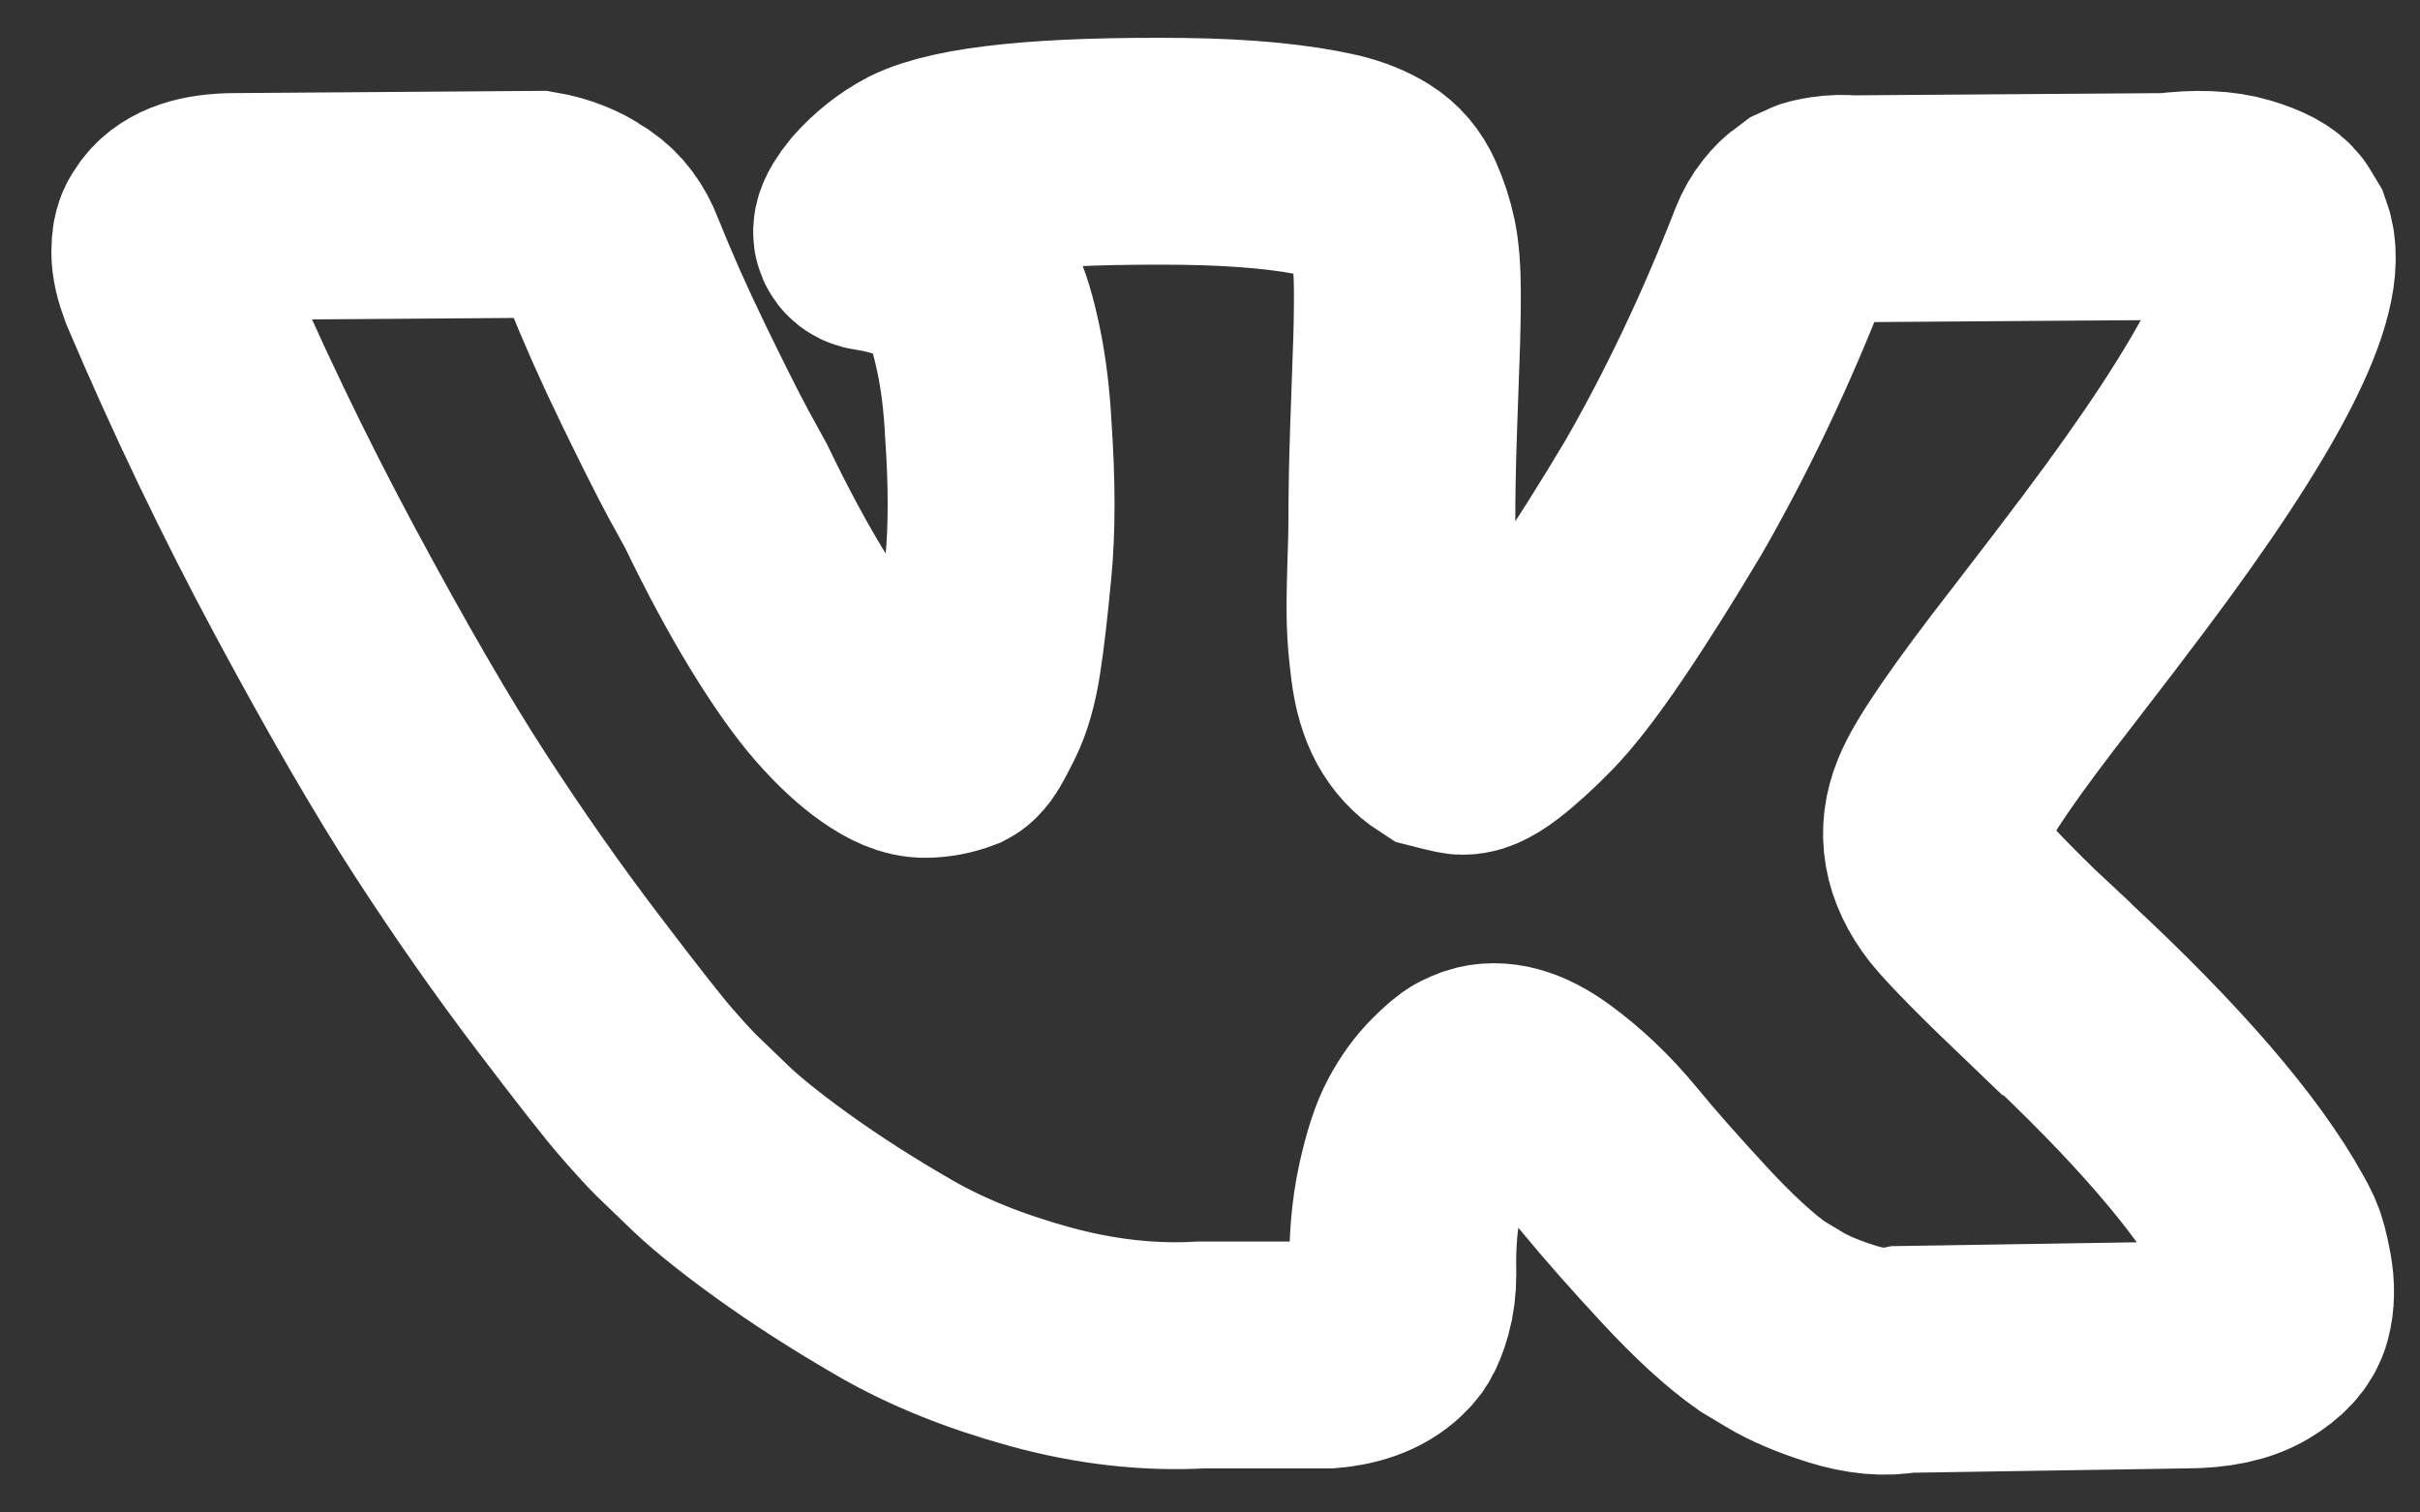 <?xml version="1.0" encoding="UTF-8"?> <svg xmlns="http://www.w3.org/2000/svg" width="32" height="20" viewBox="0 0 32 20" fill="none"><rect x="0" y="0" width="32" height="20" fill="#333333" stroke="none"/> <mask id="path-1-outside-1_60_483" maskUnits="userSpaceOnUse" x="0.18" y="0" width="32" height="20" fill="black"> <rect fill="white" x="0.18" width="32" height="20"></rect> <path d="M30.031 16.45C29.997 16.377 29.965 16.316 29.936 16.267C29.45 15.391 28.522 14.315 27.151 13.04L27.122 13.011L27.108 12.996L27.093 12.982H27.079C26.457 12.388 26.063 11.989 25.898 11.784C25.597 11.395 25.529 11.001 25.694 10.602C25.811 10.3 26.248 9.663 27.006 8.689C27.404 8.173 27.72 7.76 27.954 7.447C29.635 5.209 30.363 3.778 30.14 3.155L30.052 3.009C29.994 2.921 29.843 2.841 29.6 2.768C29.358 2.695 29.047 2.683 28.668 2.731L24.469 2.761C24.372 2.751 24.275 2.754 24.178 2.768C24.08 2.783 24.017 2.797 23.988 2.812C23.959 2.827 23.935 2.839 23.915 2.848L23.857 2.892C23.808 2.921 23.755 2.972 23.697 3.046C23.638 3.119 23.589 3.204 23.551 3.301C23.094 4.479 22.574 5.574 21.991 6.587C21.631 7.19 21.301 7.714 21 8.157C20.699 8.6 20.446 8.926 20.242 9.135C20.038 9.344 19.853 9.512 19.688 9.638C19.523 9.765 19.396 9.818 19.309 9.799C19.222 9.78 19.139 9.76 19.061 9.74C18.926 9.653 18.816 9.534 18.733 9.383C18.651 9.232 18.595 9.042 18.566 8.813C18.537 8.585 18.519 8.387 18.515 8.222C18.51 8.056 18.512 7.823 18.522 7.521C18.532 7.219 18.537 7.015 18.537 6.908C18.537 6.538 18.544 6.137 18.559 5.703C18.573 5.27 18.586 4.927 18.595 4.674C18.605 4.421 18.61 4.153 18.61 3.871C18.61 3.589 18.592 3.367 18.558 3.206C18.524 3.046 18.473 2.89 18.405 2.739C18.337 2.588 18.238 2.471 18.106 2.389C17.975 2.306 17.812 2.24 17.618 2.192C17.102 2.075 16.447 2.012 15.65 2.002C13.842 1.983 12.681 2.1 12.166 2.353C11.962 2.46 11.777 2.606 11.612 2.791C11.437 3.005 11.412 3.123 11.539 3.141C12.122 3.229 12.535 3.438 12.778 3.769L12.866 3.944C12.934 4.071 13.002 4.295 13.07 4.616C13.138 4.937 13.181 5.292 13.201 5.682C13.25 6.392 13.25 7.001 13.201 7.507C13.153 8.014 13.107 8.408 13.063 8.689C13.019 8.972 12.953 9.2 12.866 9.375C12.778 9.551 12.72 9.658 12.691 9.697C12.661 9.736 12.637 9.76 12.618 9.77C12.491 9.818 12.361 9.843 12.224 9.843C12.088 9.843 11.923 9.775 11.728 9.638C11.534 9.503 11.332 9.315 11.123 9.076C10.914 8.838 10.679 8.504 10.416 8.076C10.154 7.648 9.881 7.142 9.6 6.558L9.367 6.134C9.221 5.862 9.022 5.465 8.769 4.944C8.516 4.423 8.293 3.92 8.098 3.432C8.02 3.228 7.904 3.073 7.748 2.965L7.676 2.921C7.627 2.882 7.549 2.841 7.442 2.797C7.335 2.753 7.224 2.722 7.107 2.702L3.113 2.731C2.704 2.731 2.427 2.824 2.282 3.009L2.223 3.097C2.194 3.146 2.179 3.224 2.179 3.33C2.179 3.438 2.209 3.569 2.267 3.724C2.851 5.097 3.485 6.421 4.17 7.696C4.855 8.971 5.45 9.998 5.956 10.777C6.461 11.556 6.976 12.291 7.501 12.982C8.026 13.673 8.373 14.116 8.543 14.31C8.713 14.505 8.846 14.651 8.944 14.749L9.308 15.099C9.541 15.333 9.884 15.613 10.336 15.939C10.788 16.265 11.288 16.586 11.837 16.902C12.386 17.219 13.026 17.476 13.754 17.676C14.483 17.876 15.193 17.956 15.882 17.917H17.559C17.899 17.888 18.157 17.781 18.331 17.596L18.39 17.523C18.428 17.465 18.465 17.374 18.499 17.253C18.533 17.131 18.55 16.997 18.55 16.851C18.54 16.433 18.572 16.055 18.645 15.72C18.718 15.384 18.8 15.131 18.893 14.96C18.985 14.79 19.089 14.646 19.206 14.529C19.323 14.412 19.405 14.342 19.454 14.318C19.503 14.294 19.542 14.277 19.571 14.266C19.804 14.189 20.078 14.264 20.395 14.493C20.71 14.722 21.007 15.003 21.284 15.34C21.561 15.676 21.893 16.052 22.282 16.471C22.671 16.89 23.011 17.201 23.303 17.406L23.595 17.581C23.789 17.698 24.042 17.805 24.353 17.903C24.664 18 24.936 18.024 25.169 17.976L28.901 17.917C29.27 17.917 29.557 17.856 29.761 17.734C29.965 17.613 30.087 17.479 30.125 17.333C30.164 17.187 30.167 17.022 30.133 16.836C30.099 16.652 30.064 16.523 30.031 16.45Z"></path> </mask> <path d="M30.031 16.45C29.997 16.377 29.965 16.316 29.936 16.267C29.45 15.391 28.522 14.315 27.151 13.04L27.122 13.011L27.108 12.996L27.093 12.982H27.079C26.457 12.388 26.063 11.989 25.898 11.784C25.597 11.395 25.529 11.001 25.694 10.602C25.811 10.3 26.248 9.663 27.006 8.689C27.404 8.173 27.72 7.76 27.954 7.447C29.635 5.209 30.363 3.778 30.14 3.155L30.052 3.009C29.994 2.921 29.843 2.841 29.6 2.768C29.358 2.695 29.047 2.683 28.668 2.731L24.469 2.761C24.372 2.751 24.275 2.754 24.178 2.768C24.08 2.783 24.017 2.797 23.988 2.812C23.959 2.827 23.935 2.839 23.915 2.848L23.857 2.892C23.808 2.921 23.755 2.972 23.697 3.046C23.638 3.119 23.589 3.204 23.551 3.301C23.094 4.479 22.574 5.574 21.991 6.587C21.631 7.19 21.301 7.714 21 8.157C20.699 8.6 20.446 8.926 20.242 9.135C20.038 9.344 19.853 9.512 19.688 9.638C19.523 9.765 19.396 9.818 19.309 9.799C19.222 9.78 19.139 9.76 19.061 9.74C18.926 9.653 18.816 9.534 18.733 9.383C18.651 9.232 18.595 9.042 18.566 8.813C18.537 8.585 18.519 8.387 18.515 8.222C18.51 8.056 18.512 7.823 18.522 7.521C18.532 7.219 18.537 7.015 18.537 6.908C18.537 6.538 18.544 6.137 18.559 5.703C18.573 5.27 18.586 4.927 18.595 4.674C18.605 4.421 18.61 4.153 18.61 3.871C18.61 3.589 18.592 3.367 18.558 3.206C18.524 3.046 18.473 2.89 18.405 2.739C18.337 2.588 18.238 2.471 18.106 2.389C17.975 2.306 17.812 2.24 17.618 2.192C17.102 2.075 16.447 2.012 15.65 2.002C13.842 1.983 12.681 2.1 12.166 2.353C11.962 2.46 11.777 2.606 11.612 2.791C11.437 3.005 11.412 3.123 11.539 3.141C12.122 3.229 12.535 3.438 12.778 3.769L12.866 3.944C12.934 4.071 13.002 4.295 13.07 4.616C13.138 4.937 13.181 5.292 13.201 5.682C13.25 6.392 13.25 7.001 13.201 7.507C13.153 8.014 13.107 8.408 13.063 8.689C13.019 8.972 12.953 9.2 12.866 9.375C12.778 9.551 12.72 9.658 12.691 9.697C12.661 9.736 12.637 9.76 12.618 9.77C12.491 9.818 12.361 9.843 12.224 9.843C12.088 9.843 11.923 9.775 11.728 9.638C11.534 9.503 11.332 9.315 11.123 9.076C10.914 8.838 10.679 8.504 10.416 8.076C10.154 7.648 9.881 7.142 9.6 6.558L9.367 6.134C9.221 5.862 9.022 5.465 8.769 4.944C8.516 4.423 8.293 3.92 8.098 3.432C8.02 3.228 7.904 3.073 7.748 2.965L7.676 2.921C7.627 2.882 7.549 2.841 7.442 2.797C7.335 2.753 7.224 2.722 7.107 2.702L3.113 2.731C2.704 2.731 2.427 2.824 2.282 3.009L2.223 3.097C2.194 3.146 2.179 3.224 2.179 3.33C2.179 3.438 2.209 3.569 2.267 3.724C2.851 5.097 3.485 6.421 4.17 7.696C4.855 8.971 5.45 9.998 5.956 10.777C6.461 11.556 6.976 12.291 7.501 12.982C8.026 13.673 8.373 14.116 8.543 14.31C8.713 14.505 8.846 14.651 8.944 14.749L9.308 15.099C9.541 15.333 9.884 15.613 10.336 15.939C10.788 16.265 11.288 16.586 11.837 16.902C12.386 17.219 13.026 17.476 13.754 17.676C14.483 17.876 15.193 17.956 15.882 17.917H17.559C17.899 17.888 18.157 17.781 18.331 17.596L18.39 17.523C18.428 17.465 18.465 17.374 18.499 17.253C18.533 17.131 18.55 16.997 18.55 16.851C18.54 16.433 18.572 16.055 18.645 15.72C18.718 15.384 18.8 15.131 18.893 14.96C18.985 14.79 19.089 14.646 19.206 14.529C19.323 14.412 19.405 14.342 19.454 14.318C19.503 14.294 19.542 14.277 19.571 14.266C19.804 14.189 20.078 14.264 20.395 14.493C20.71 14.722 21.007 15.003 21.284 15.34C21.561 15.676 21.893 16.052 22.282 16.471C22.671 16.89 23.011 17.201 23.303 17.406L23.595 17.581C23.789 17.698 24.042 17.805 24.353 17.903C24.664 18 24.936 18.024 25.169 17.976L28.901 17.917C29.27 17.917 29.557 17.856 29.761 17.734C29.965 17.613 30.087 17.479 30.125 17.333C30.164 17.187 30.167 17.022 30.133 16.836C30.099 16.652 30.064 16.523 30.031 16.45Z" stroke="white" stroke-width="3" mask="url(#path-1-outside-1_60_483)"></path> </svg> 